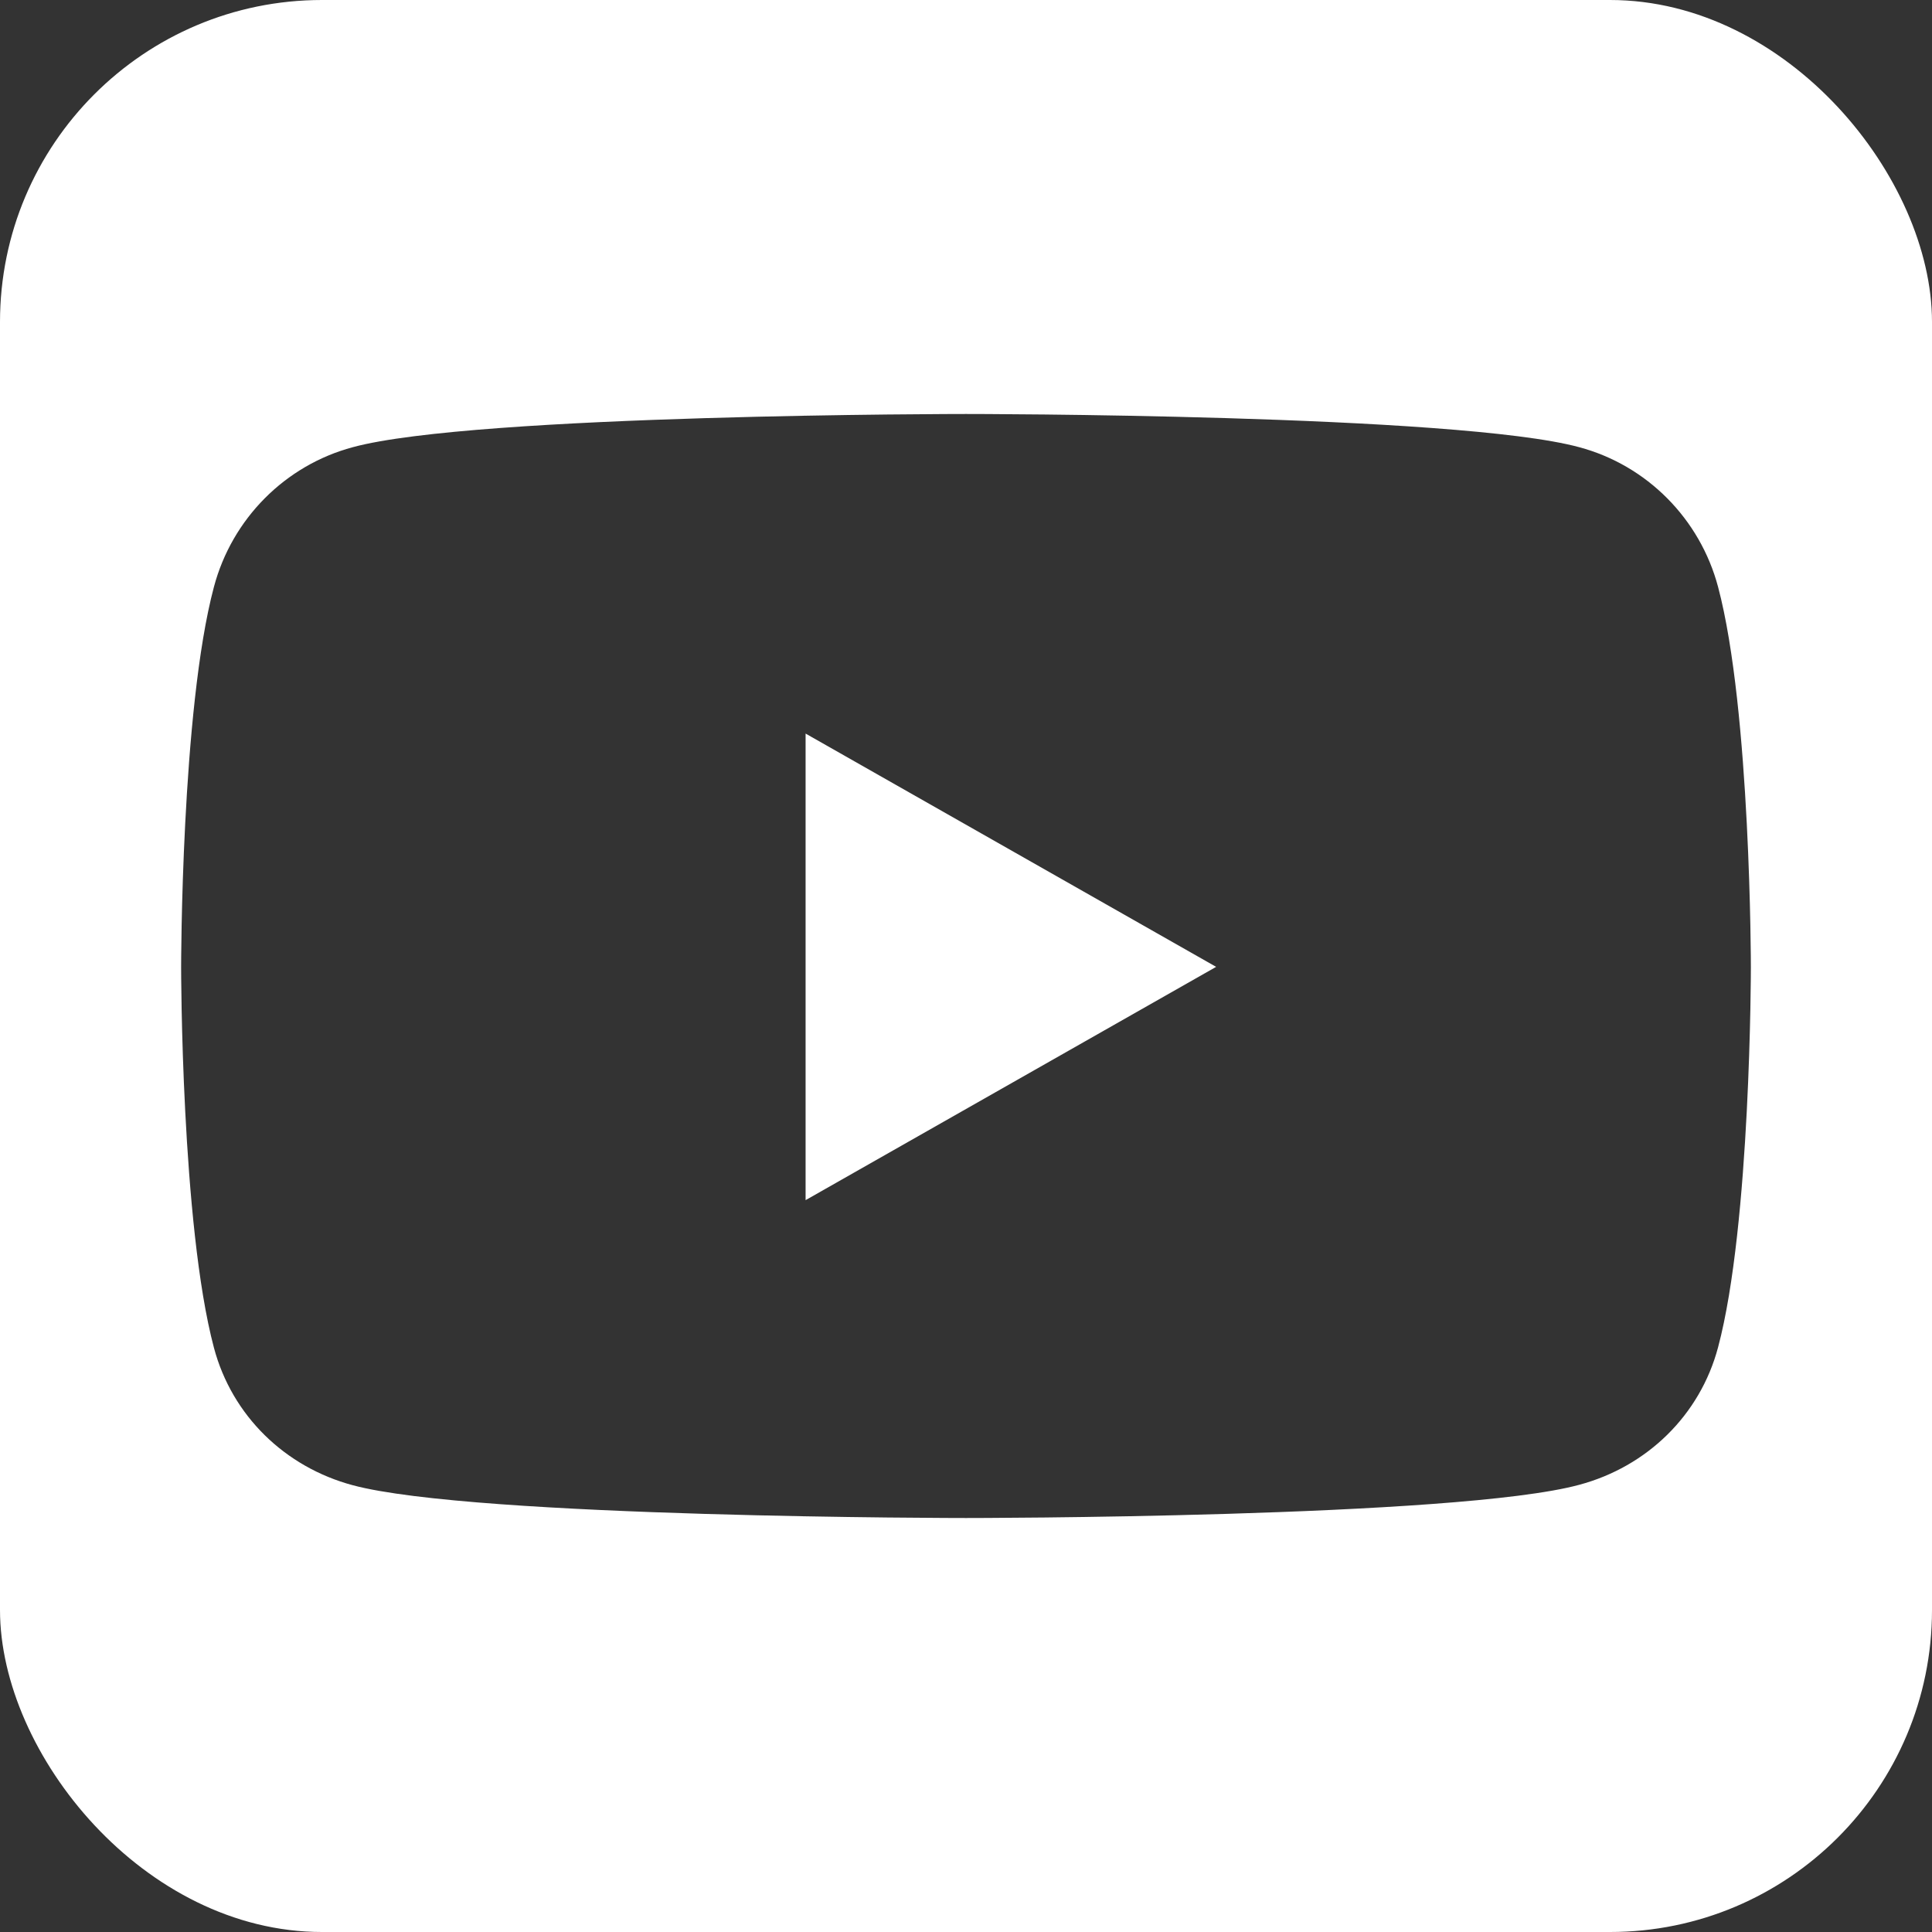 <svg width="36" height="36" viewBox="0 0 36 36" fill="none" xmlns="http://www.w3.org/2000/svg">
<rect x="0" y="0" width="36" height="36" fill="#333333" stroke="none"/>
<g clip-path="url(#clip0_4287_32600)">
<path d="M15.011 13.669L22.661 18.016L15.011 22.363V13.669ZM36 3.857V32.143C36 34.272 34.272 36 32.143 36H3.857C1.728 36 0 34.272 0 32.143V3.857C0 1.728 1.728 0 3.857 0H32.143C34.272 0 36 1.728 36 3.857ZM32.625 18.024C32.625 18.024 32.625 13.235 32.014 10.937C31.677 9.667 30.688 8.671 29.427 8.333C27.153 7.714 18 7.714 18 7.714C18 7.714 8.847 7.714 6.573 8.333C5.312 8.671 4.323 9.667 3.986 10.937C3.375 13.227 3.375 18.024 3.375 18.024C3.375 18.024 3.375 22.813 3.986 25.112C4.323 26.381 5.312 27.337 6.573 27.675C8.847 28.286 18 28.286 18 28.286C18 28.286 27.153 28.286 29.427 27.667C30.688 27.329 31.677 26.373 32.014 25.104C32.625 22.813 32.625 18.024 32.625 18.024Z" fill="white"/>
</g>
<defs>
<clipPath id="clip0_4287_32600">
<rect width="36" height="36" rx="6" fill="white"/>
</clipPath>
</defs>
</svg>
